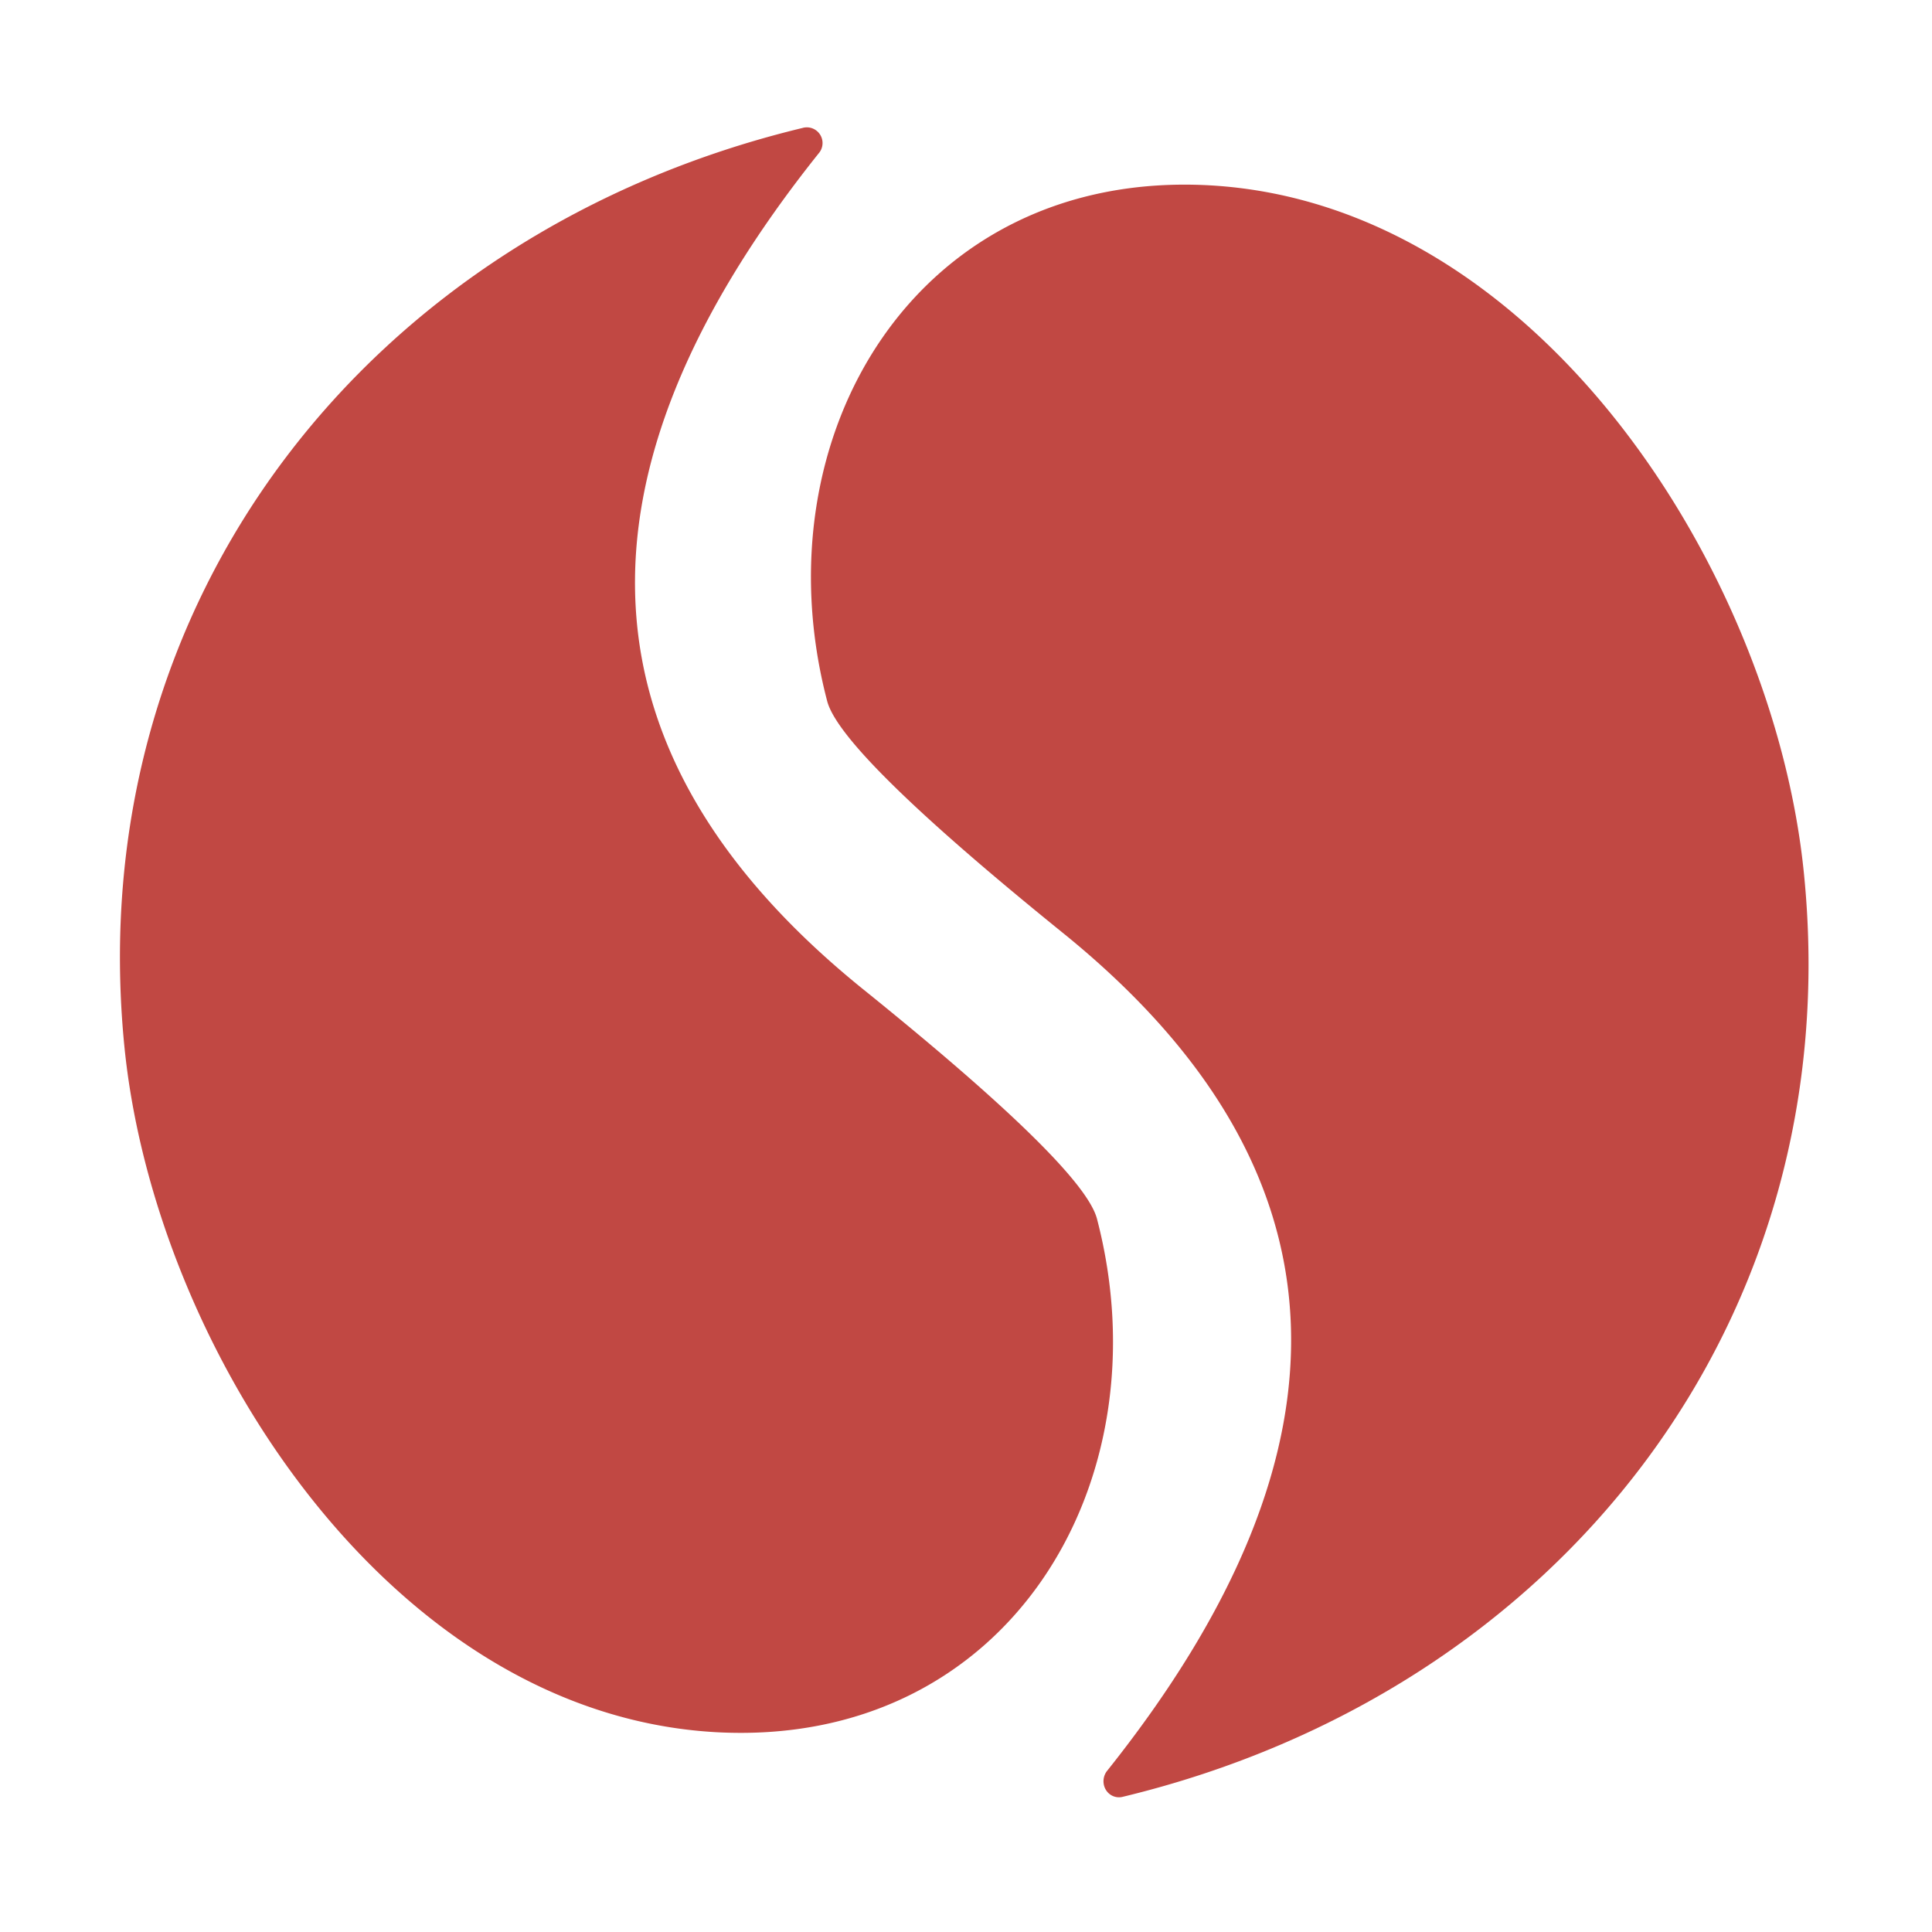<?xml version="1.0" encoding="UTF-8" standalone="no"?>
<!DOCTYPE svg PUBLIC "-//W3C//DTD SVG 1.1//EN" "http://www.w3.org/Graphics/SVG/1.1/DTD/svg11.dtd">
<svg xmlns="http://www.w3.org/2000/svg" version="1.1" viewBox="0.00 0.00 32.00 32.00">
<path fill="#c14843" d="
  M 13.56 2.54
  Q 7.13 10.59 14.29 16.38
  Q 17.95 19.33 18.17 20.19
  C 19.31 24.56 16.69 28.96 11.85 28.69
  C 6.42 28.38 2.55 22.28 2.06 17.33
  C 1.33 9.95 6.12 3.85 13.29 2.12
  A 0.26 0.26 0.0 0 1 13.56 2.54
  Z"
/>
<path fill="#c14843" d="
  M 18.33 29.34
  Q 24.79 21.25 17.59 15.44
  Q 13.92 12.47 13.70 11.61
  C 12.55 7.22 15.18 2.80 20.04 3.07
  C 25.50 3.38 29.39 9.51 29.88 14.48
  C 30.62 21.89 25.81 28.02 18.60 29.76
  A 0.27 0.26 -77.9 0 1 18.33 29.34
  Z"
/>
</svg>
